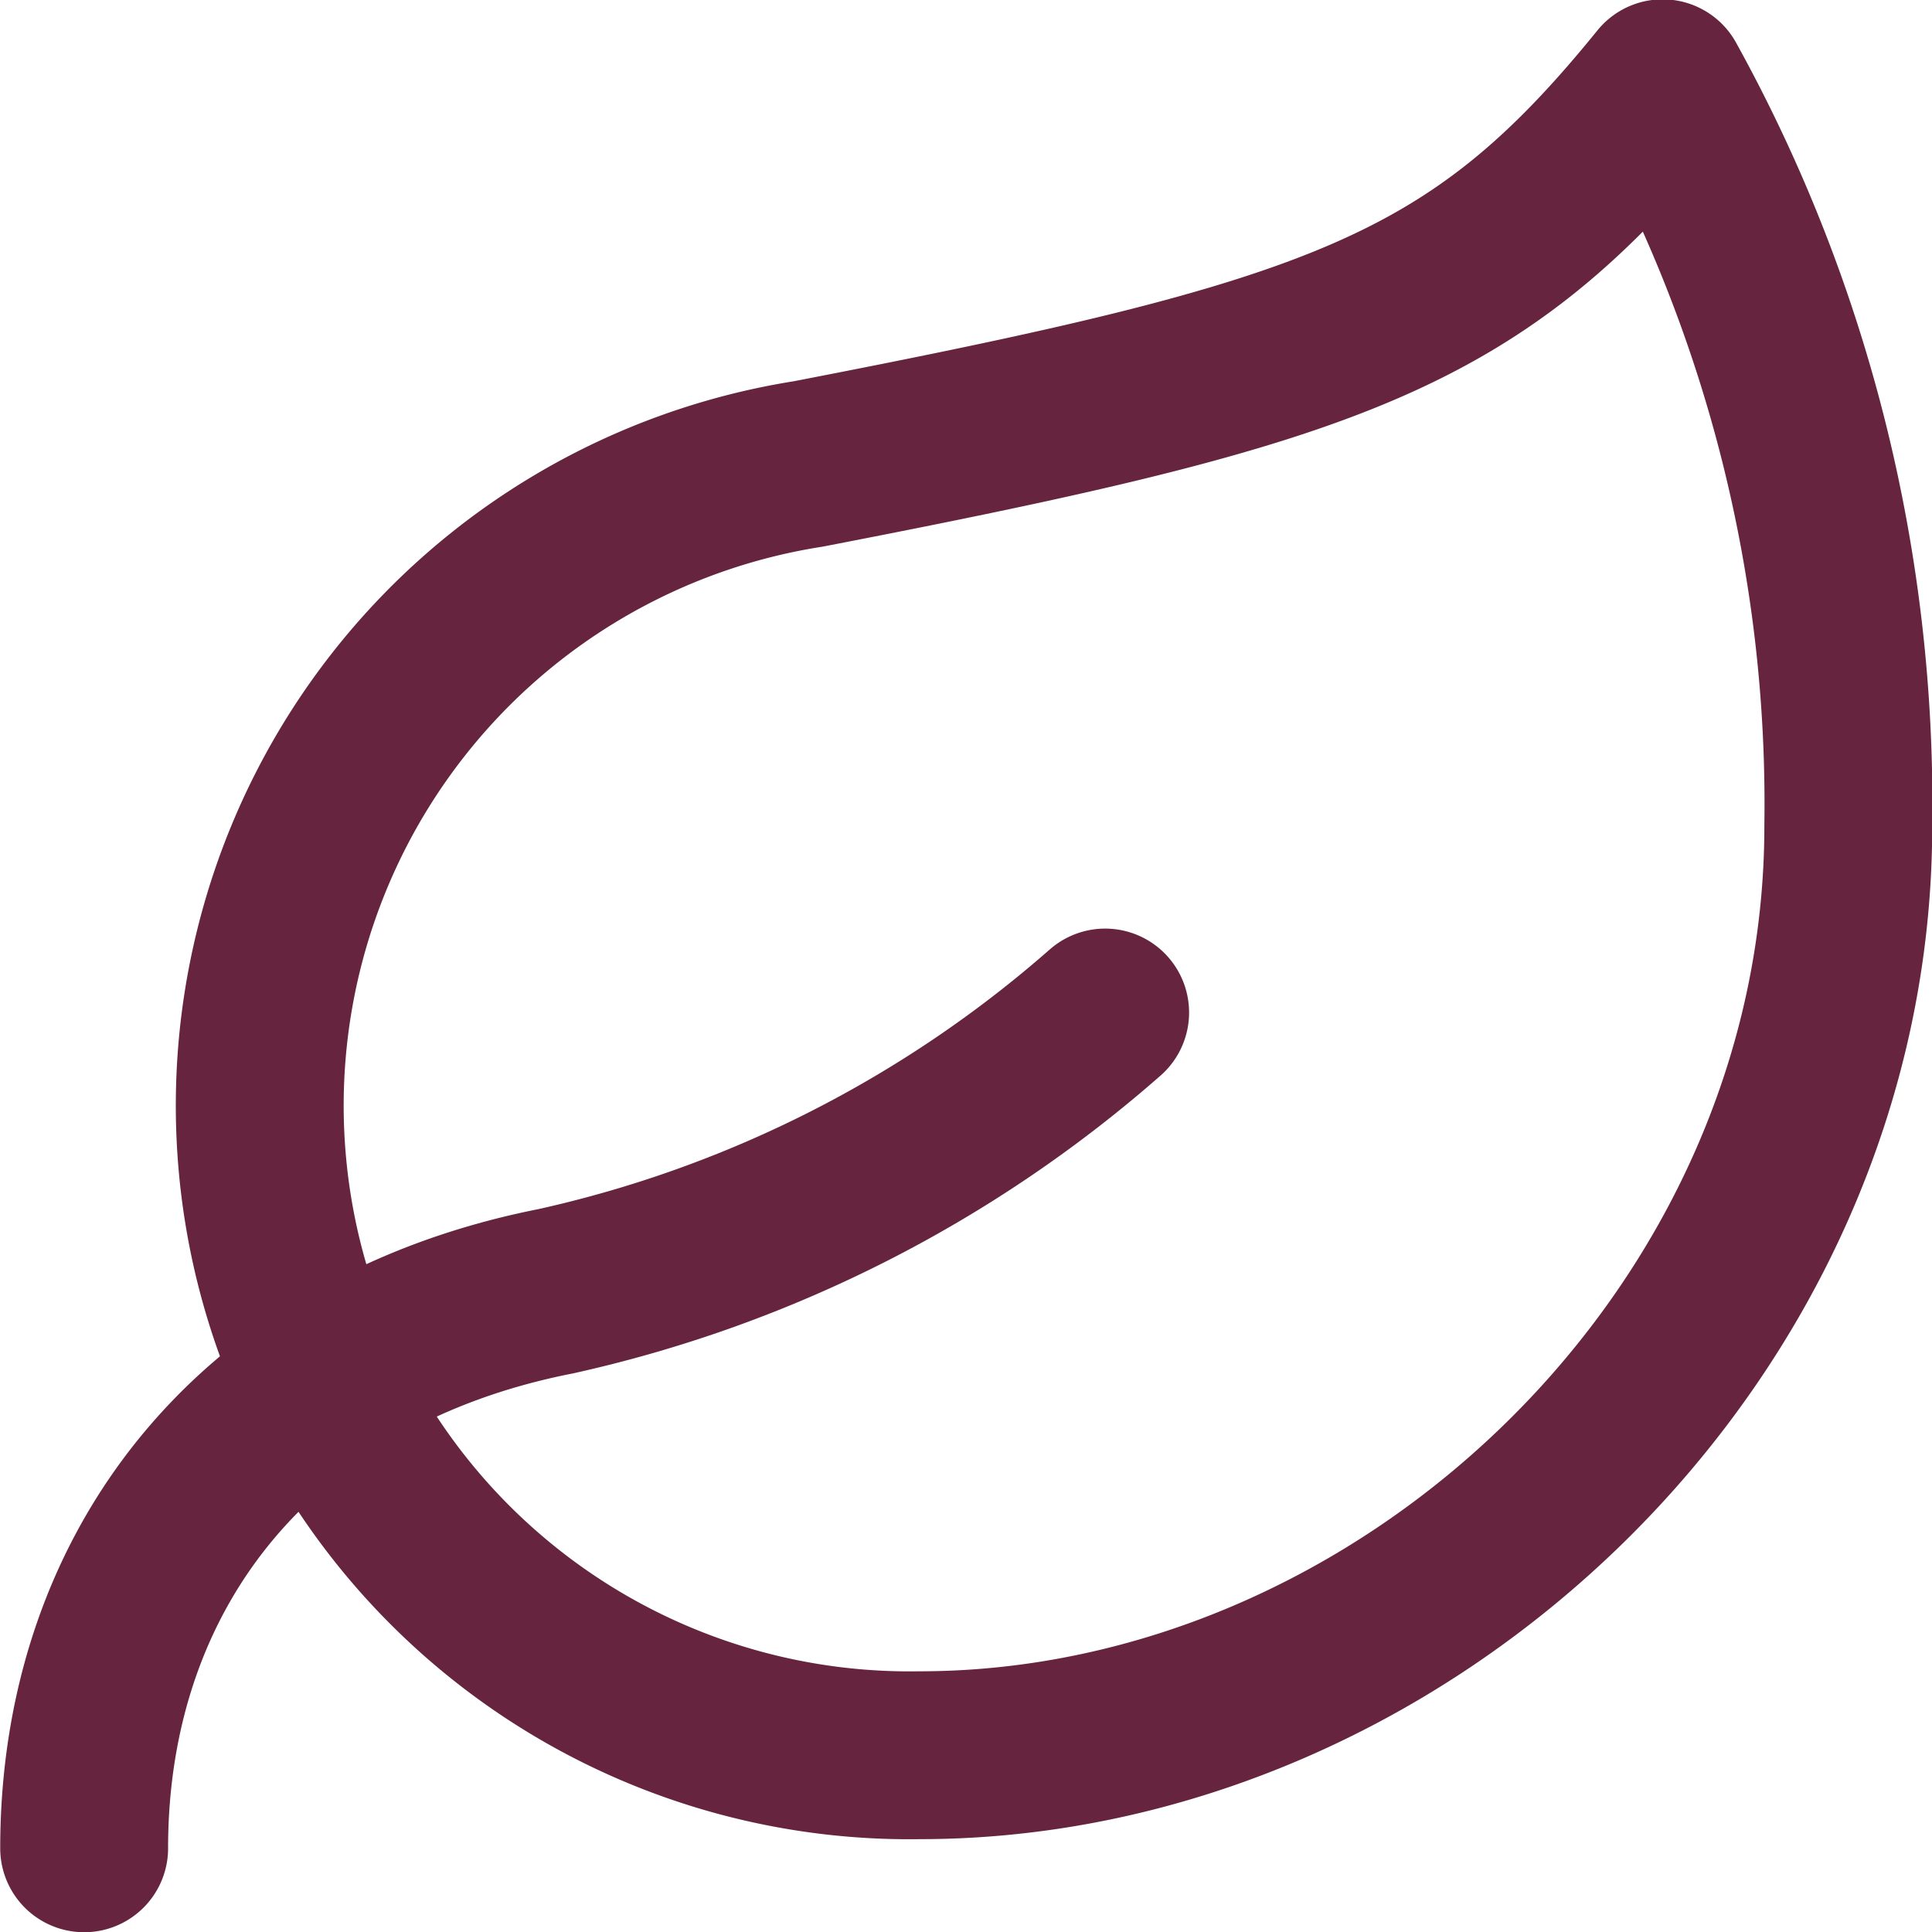 <svg xmlns="http://www.w3.org/2000/svg" viewBox="0 0 43.39 43.39"><defs><style>.cls-1{fill:none;stroke:#66243e;stroke-linecap:round;stroke-linejoin:round;stroke-width:3.77px;}</style></defs><g id="Layer_2" data-name="Layer 2"><g id="Layer_1-2" data-name="Layer 1"><path class="cls-1" d="M20.65,39.42a14.59,14.59,0,0,1-2.5-29c11.89-2.3,15-3.38,19.19-8.55a33.45,33.45,0,0,1,4.17,16.68C41.51,30,31.54,39.42,20.65,39.42Z"/><path class="cls-1" d="M1.89,41.51c0-6.26,3.85-11.18,10.59-12.51a27.83,27.83,0,0,0,12.34-6.26"/></g></g></svg>